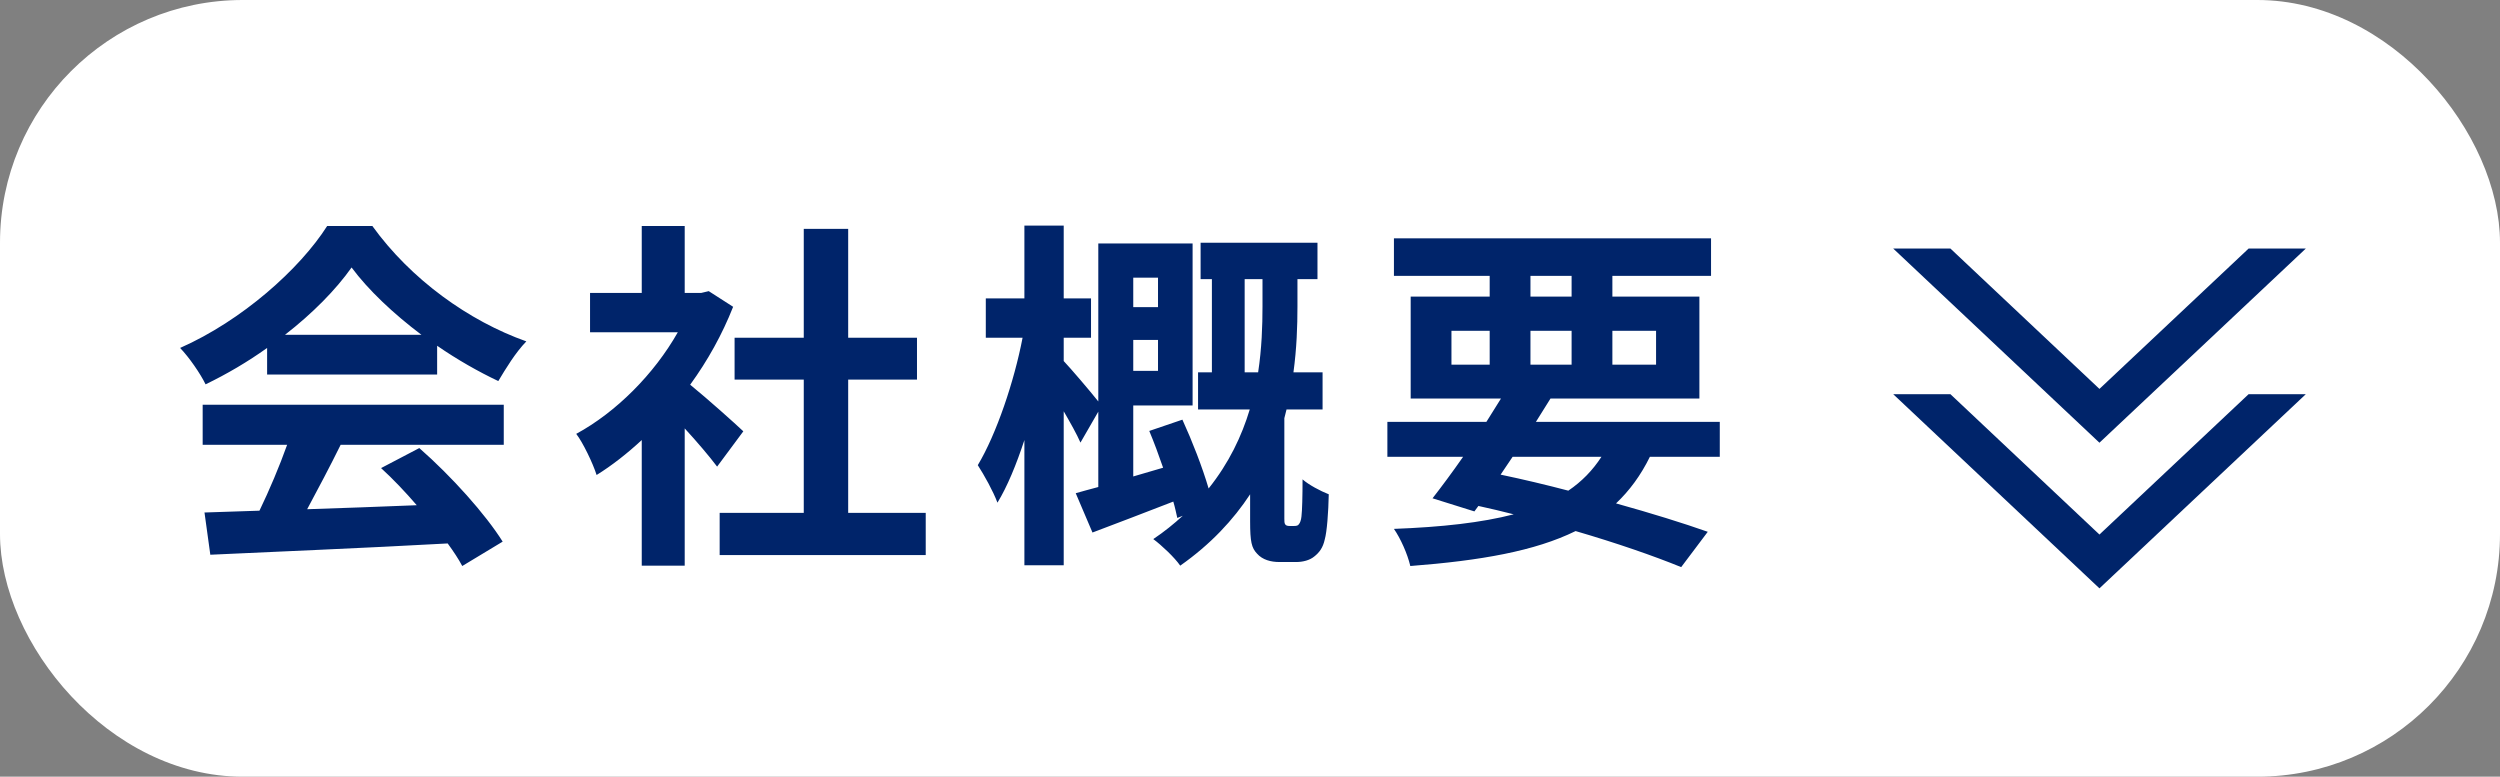 <svg width="103" height="32" viewBox="0 0 103 32" fill="none" xmlns="http://www.w3.org/2000/svg">
<rect x="0" y="0" width="103" height="32" fill="#808080" stroke="none"/>
<rect width="103" height="32" rx="10" fill="white"/>
<path d="M11.74 13.795H17.365C16.21 12.925 15.175 11.95 14.485 11.02C13.84 11.935 12.88 12.91 11.74 13.795ZM11.005 15.43V14.335C10.21 14.905 9.34 15.415 8.47 15.835C8.26 15.4 7.795 14.725 7.42 14.335C9.97 13.21 12.355 11.08 13.48 9.31H15.34C16.93 11.515 19.315 13.225 21.685 14.065C21.235 14.53 20.845 15.175 20.53 15.7C19.705 15.31 18.835 14.815 18.01 14.245V15.43H11.005ZM8.35 18.325V16.675H20.755V18.325H14.035C13.6 19.21 13.105 20.14 12.655 20.98C14.095 20.935 15.64 20.875 17.17 20.815C16.705 20.275 16.195 19.735 15.7 19.285L17.275 18.46C18.61 19.63 20.005 21.19 20.71 22.315L19.045 23.32C18.895 23.035 18.685 22.72 18.445 22.39C14.92 22.585 11.215 22.735 8.665 22.855L8.425 21.115L10.69 21.04C11.095 20.2 11.515 19.21 11.83 18.325H8.35ZM30.625 17.77L29.545 19.225C29.23 18.805 28.72 18.205 28.21 17.65V23.305H26.44V18.13C25.84 18.685 25.21 19.18 24.58 19.57C24.43 19.09 24.01 18.22 23.74 17.875C25.375 16.99 26.95 15.415 27.925 13.69H24.31V12.07H26.44V9.31H28.21V12.07H28.885L29.2 11.995L30.205 12.64C29.755 13.78 29.155 14.86 28.435 15.85C29.155 16.435 30.31 17.47 30.625 17.77ZM34.945 21.13H38.14V22.87H29.65V21.13H33.115V15.64H30.265V13.915H33.115V9.43H34.945V13.915H37.78V15.64H34.945V21.13ZM47.71 11.44H46.69V12.655H47.71V11.44ZM46.69 15.28H47.71V14.005H46.69V15.28ZM51.28 15.34H51.835C51.985 14.35 52.015 13.42 52.015 12.625V11.5H51.28V15.34ZM53.125 21.67H53.32C53.41 21.67 53.485 21.655 53.515 21.595C53.56 21.55 53.605 21.43 53.62 21.28C53.65 21.025 53.665 20.44 53.665 19.75C53.92 19.975 54.4 20.23 54.745 20.365C54.73 21.115 54.67 21.91 54.58 22.225C54.505 22.57 54.355 22.765 54.145 22.93C53.965 23.08 53.68 23.155 53.41 23.155H52.705C52.36 23.155 52.015 23.065 51.79 22.81C51.565 22.57 51.505 22.33 51.505 21.475V20.365C50.815 21.415 49.885 22.42 48.625 23.305C48.4 22.975 47.86 22.465 47.515 22.21C47.965 21.91 48.37 21.58 48.73 21.25L48.505 21.34C48.46 21.145 48.415 20.92 48.34 20.665C47.185 21.115 46 21.565 45.01 21.94L44.32 20.32C44.59 20.245 44.905 20.155 45.25 20.065V16.96L44.515 18.235C44.365 17.89 44.095 17.41 43.825 16.945V23.29H42.205V18.13C41.875 19.135 41.5 20.05 41.095 20.71C40.915 20.23 40.555 19.585 40.285 19.165C41.05 17.89 41.785 15.715 42.13 13.915H40.615V12.295H42.205V9.295H43.825V12.295H44.95V13.915H43.825V14.875C44.11 15.175 44.905 16.105 45.25 16.54V10.03H49.135V16.705H46.69V19.63L47.92 19.27C47.74 18.745 47.545 18.22 47.35 17.755L48.715 17.29C49.12 18.175 49.54 19.255 49.795 20.125C50.635 19.075 51.16 17.965 51.49 16.87H49.36V15.34H49.93V11.5H49.465V10H54.28V11.5H53.455V12.625C53.455 13.435 53.425 14.35 53.29 15.34H54.49V16.87H53.005C52.975 16.99 52.945 17.11 52.915 17.23V21.37C52.915 21.46 52.915 21.55 52.945 21.595C52.975 21.655 53.05 21.67 53.125 21.67ZM62.32 18.82L61.825 19.555C62.755 19.75 63.7 19.975 64.615 20.215C65.17 19.84 65.62 19.375 65.98 18.82H62.32ZM59.8 13.63V15.025H61.375V13.63H59.8ZM63.055 11.365V12.22H64.75V11.365H63.055ZM68.23 13.63H66.43V15.025H68.23V13.63ZM63.055 15.025H64.75V13.63H63.055V15.025ZM70.855 18.82H67.975C67.6 19.585 67.135 20.215 66.58 20.74C68.035 21.145 69.34 21.55 70.36 21.91L69.265 23.365C68.125 22.9 66.61 22.375 64.915 21.88C63.235 22.705 61.015 23.095 58.105 23.32C57.985 22.81 57.7 22.18 57.43 21.79C59.41 21.715 61.03 21.535 62.365 21.19C61.885 21.07 61.405 20.95 60.91 20.845L60.745 21.07L59.02 20.53C59.395 20.05 59.83 19.465 60.28 18.82H57.16V17.38H61.24C61.45 17.05 61.645 16.735 61.84 16.42H58.12V12.22H61.375V11.365H57.43V9.82H70.495V11.365H66.43V12.22H70.015V16.42H63.88C63.685 16.735 63.49 17.05 63.28 17.38H70.855V18.82Z" fill="#00246A"/>
<path d="M92.643 16.24L86.497 22.023L80.357 16.24L78 16.24L86.497 24.24L95 16.24L92.643 16.24Z" fill="#00246A"/>
<path d="M92.643 10.24L86.497 16.023L80.357 10.24L78 10.24L86.497 18.24L95 10.24L92.643 10.24Z" fill="#00246A"/>
</svg>
